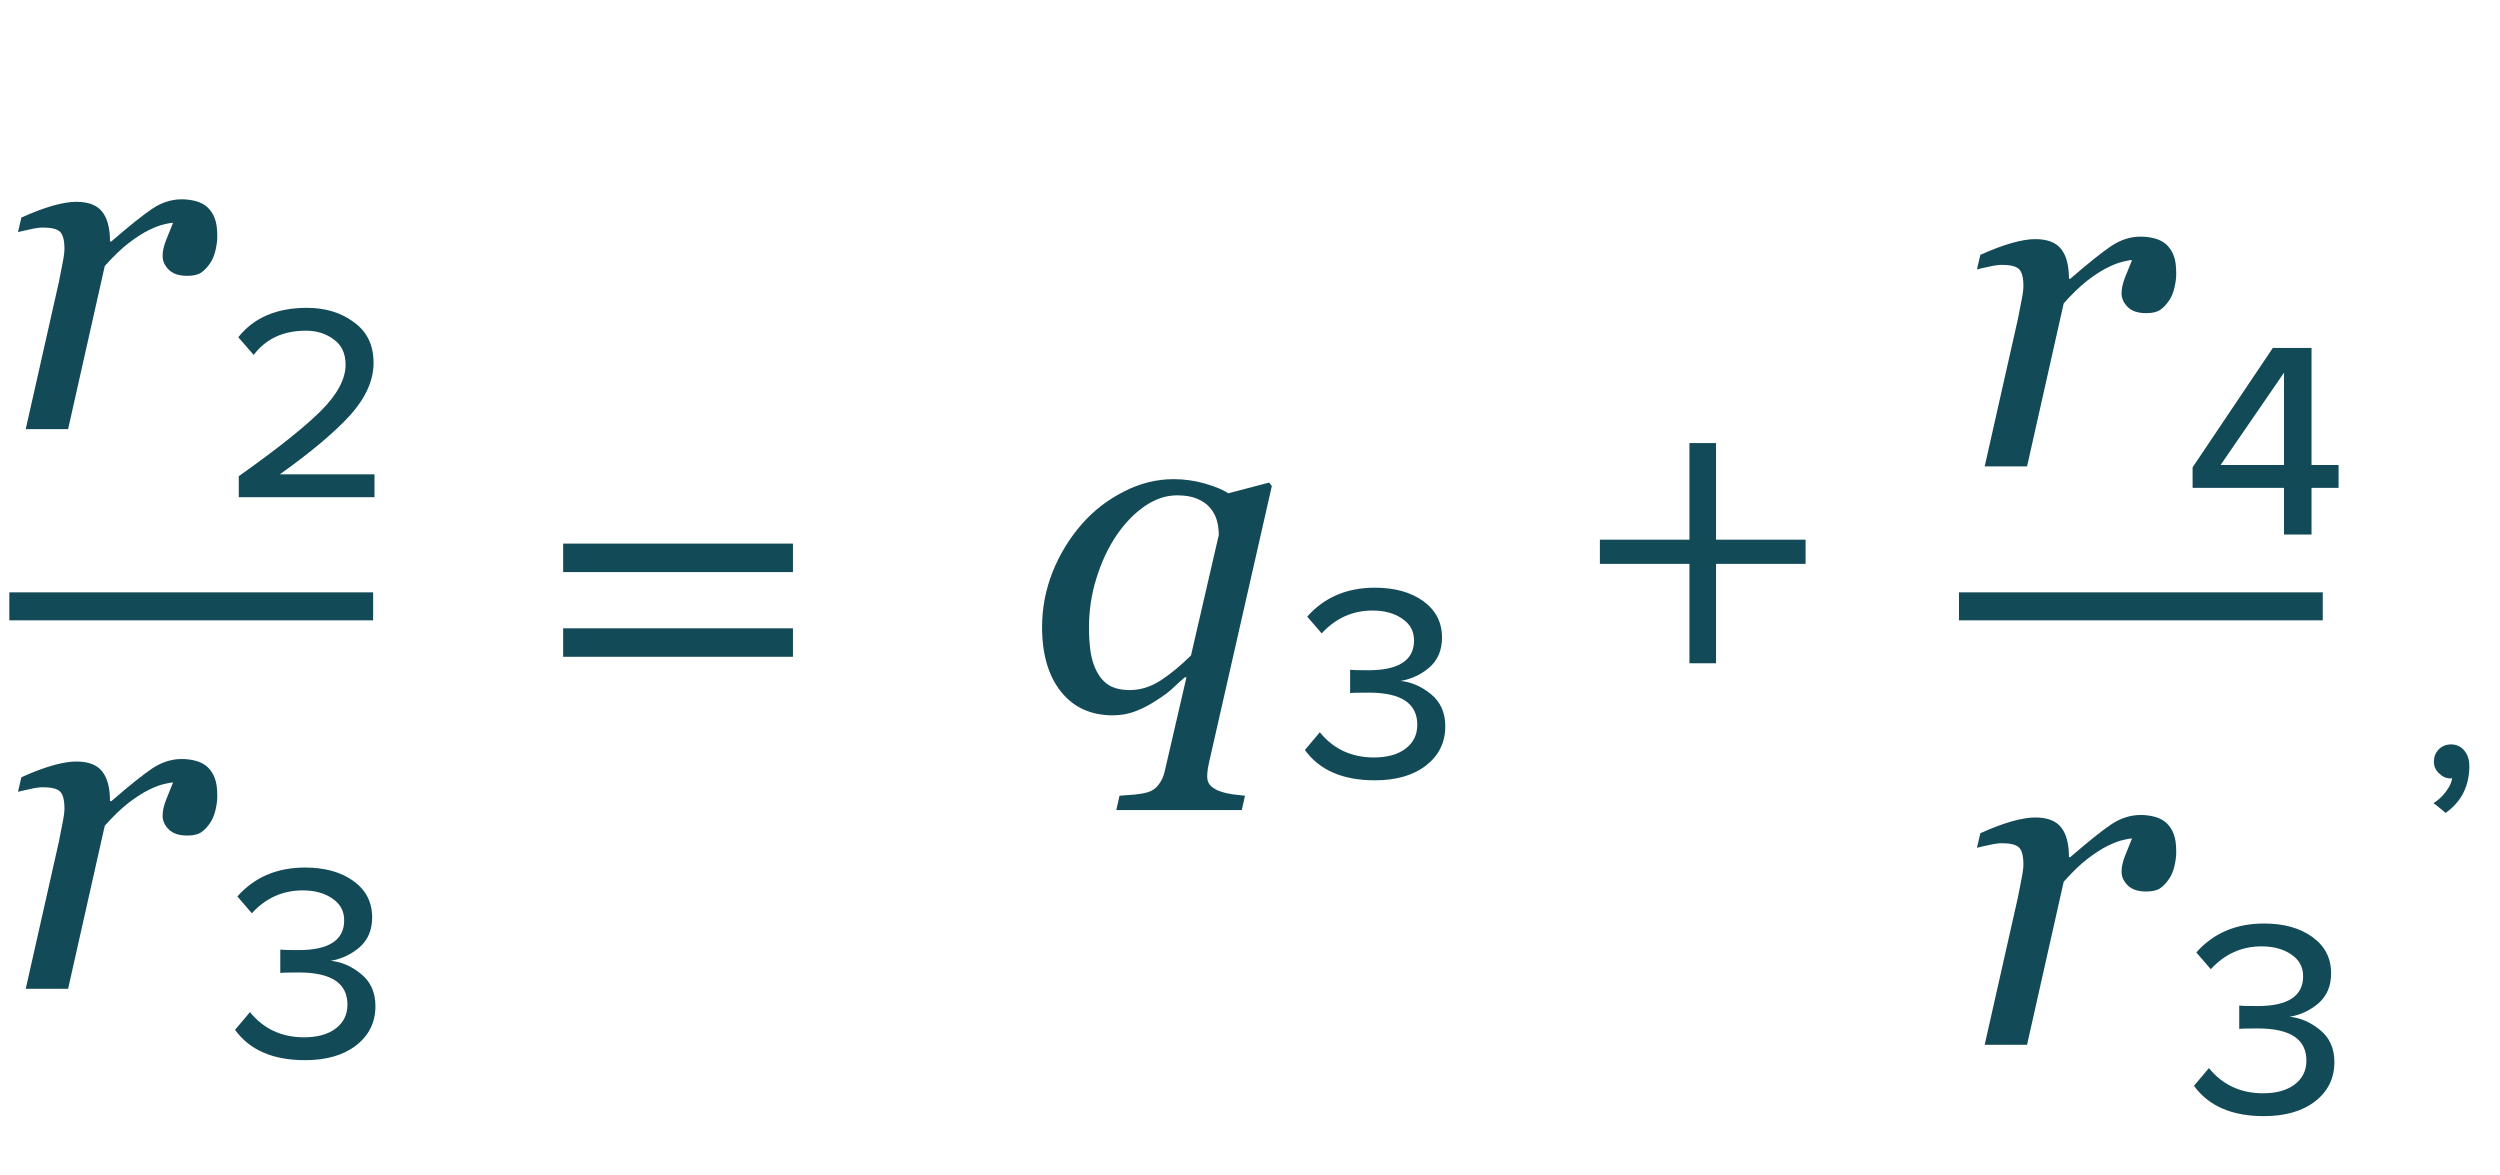 <?xml version="1.0" encoding="UTF-8"?> <svg xmlns="http://www.w3.org/2000/svg" width="134" height="63" viewBox="0 0 134 63" fill="none"> <path d="M42.502 30.663H30.185V29.137H42.502V30.663ZM42.502 35.204H30.185V33.678H42.502V35.204Z" fill="#124A57"></path> <path d="M63.594 36.303H63.508C63.305 36.474 63.093 36.665 62.873 36.877C62.662 37.08 62.361 37.304 61.97 37.548C61.645 37.768 61.287 37.955 60.896 38.11C60.505 38.264 60.09 38.342 59.651 38.342C58.471 38.342 57.543 37.919 56.868 37.072C56.192 36.226 55.855 35.07 55.855 33.605C55.855 32.596 56.042 31.616 56.416 30.664C56.798 29.711 57.319 28.857 57.978 28.1C58.613 27.376 59.362 26.794 60.225 26.355C61.095 25.907 61.986 25.683 62.898 25.683C63.476 25.683 64.033 25.76 64.57 25.915C65.116 26.07 65.539 26.245 65.84 26.44L68.025 25.866L68.171 26.049L64.863 40.612C64.814 40.816 64.774 41.007 64.741 41.186C64.717 41.365 64.705 41.512 64.705 41.626C64.705 41.845 64.778 42.02 64.924 42.15C65.079 42.281 65.254 42.374 65.449 42.431C65.636 42.496 65.848 42.545 66.084 42.578C66.328 42.61 66.544 42.635 66.731 42.651L66.56 43.42H59.834L60.005 42.651C60.265 42.635 60.53 42.614 60.798 42.59C61.067 42.565 61.303 42.525 61.506 42.468C61.759 42.395 61.958 42.256 62.105 42.053C62.259 41.857 62.369 41.613 62.434 41.32L63.594 36.303ZM65.327 28.674C65.327 28.413 65.295 28.161 65.23 27.917C65.164 27.665 65.042 27.433 64.863 27.221C64.692 27.018 64.46 26.855 64.168 26.733C63.883 26.611 63.525 26.55 63.093 26.55C62.499 26.55 61.917 26.745 61.348 27.136C60.786 27.526 60.282 28.051 59.834 28.71C59.395 29.361 59.041 30.118 58.772 30.981C58.503 31.835 58.369 32.718 58.369 33.63C58.369 34.102 58.398 34.541 58.455 34.948C58.52 35.355 58.634 35.709 58.796 36.01C58.951 36.311 59.167 36.551 59.443 36.73C59.728 36.901 60.102 36.987 60.566 36.987C61.12 36.987 61.661 36.82 62.19 36.486C62.719 36.145 63.268 35.693 63.838 35.131L65.327 28.674ZM77.467 38.925C77.467 39.792 77.125 40.492 76.442 41.025C75.758 41.558 74.842 41.825 73.692 41.825C71.975 41.825 70.725 41.283 69.942 40.2L70.742 39.25C71.475 40.15 72.442 40.6 73.642 40.6C74.358 40.6 74.925 40.442 75.342 40.125C75.758 39.808 75.967 39.383 75.967 38.85C75.967 37.7 75.1 37.125 73.367 37.125C72.8 37.125 72.467 37.133 72.367 37.15V35.9C72.483 35.917 72.808 35.925 73.342 35.925C74.975 35.925 75.792 35.392 75.792 34.325C75.792 33.825 75.575 33.433 75.142 33.15C74.725 32.867 74.2 32.725 73.567 32.725C72.5 32.725 71.592 33.133 70.842 33.95L70.067 33.05C70.983 32.017 72.192 31.5 73.692 31.5C74.758 31.5 75.625 31.742 76.292 32.225C76.958 32.708 77.292 33.358 77.292 34.175C77.292 34.842 77.067 35.375 76.617 35.775C76.167 36.158 75.65 36.4 75.067 36.5C75.633 36.55 76.175 36.783 76.692 37.2C77.208 37.617 77.467 38.192 77.467 38.925ZM96.779 30.225H91.979V35.55H90.554V30.225H85.754V28.925H90.554V23.75H91.979V28.925H96.779V30.225ZM132.356 41.05C132.356 42.133 131.931 42.975 131.081 43.575C131.015 43.508 130.906 43.417 130.756 43.3C130.623 43.183 130.515 43.1 130.431 43.05C130.681 42.9 130.906 42.692 131.106 42.425C131.306 42.158 131.415 41.917 131.431 41.7C131.398 41.717 131.373 41.725 131.356 41.725C131.123 41.725 130.915 41.633 130.731 41.45C130.548 41.283 130.456 41.075 130.456 40.825C130.456 40.575 130.54 40.358 130.706 40.175C130.89 39.992 131.115 39.9 131.381 39.9C131.665 39.9 131.898 40.008 132.081 40.225C132.265 40.442 132.356 40.717 132.356 41.05Z" fill="#124A57"></path> <path d="M11.646 12.673C11.646 12.901 11.613 13.153 11.548 13.43C11.483 13.698 11.389 13.922 11.267 14.101C11.121 14.321 10.958 14.492 10.779 14.614C10.608 14.728 10.36 14.785 10.034 14.785C9.595 14.785 9.265 14.675 9.045 14.455C8.826 14.235 8.716 13.991 8.716 13.723C8.716 13.47 8.777 13.19 8.899 12.88C9.021 12.563 9.147 12.25 9.277 11.94C9.18 11.94 9.017 11.969 8.789 12.026C8.569 12.075 8.301 12.176 7.983 12.331C7.666 12.486 7.304 12.718 6.897 13.027C6.498 13.336 6.071 13.747 5.615 14.26L3.65 23H1.379L3.162 15.09C3.202 14.895 3.259 14.602 3.333 14.211C3.414 13.82 3.455 13.531 3.455 13.344C3.455 12.889 3.377 12.583 3.223 12.429C3.068 12.274 2.759 12.197 2.295 12.197C2.116 12.197 1.888 12.229 1.611 12.294C1.335 12.351 1.119 12.4 0.964 12.441L1.147 11.66C1.782 11.375 2.344 11.163 2.832 11.025C3.32 10.887 3.739 10.817 4.089 10.817C4.74 10.817 5.204 10.996 5.481 11.354C5.758 11.704 5.896 12.233 5.896 12.941H5.969C6.938 12.103 7.67 11.517 8.166 11.184C8.671 10.85 9.196 10.683 9.741 10.683C10.002 10.683 10.254 10.716 10.498 10.781C10.742 10.846 10.95 10.956 11.121 11.11C11.3 11.281 11.43 11.481 11.511 11.709C11.601 11.928 11.646 12.25 11.646 12.673ZM20.073 26.65H12.798V25.525C14.864 24.058 16.331 22.892 17.198 22.025C18.081 21.142 18.523 20.317 18.523 19.55C18.523 18.95 18.314 18.5 17.898 18.2C17.481 17.883 16.981 17.725 16.398 17.725C15.181 17.725 14.248 18.158 13.598 19.025L12.773 18.075C13.606 17.025 14.831 16.5 16.448 16.5C17.448 16.5 18.29 16.758 18.973 17.275C19.673 17.775 20.023 18.5 20.023 19.45C20.023 20.383 19.606 21.317 18.773 22.25C17.939 23.167 16.681 24.225 14.998 25.425H20.073V26.65Z" fill="#124A57"></path> <path d="M11.646 42.673C11.646 42.901 11.613 43.153 11.548 43.43C11.483 43.698 11.389 43.922 11.267 44.101C11.121 44.321 10.958 44.492 10.779 44.614C10.608 44.728 10.36 44.785 10.034 44.785C9.595 44.785 9.265 44.675 9.045 44.455C8.826 44.235 8.716 43.991 8.716 43.723C8.716 43.47 8.777 43.19 8.899 42.88C9.021 42.563 9.147 42.25 9.277 41.94C9.18 41.94 9.017 41.969 8.789 42.026C8.569 42.075 8.301 42.176 7.983 42.331C7.666 42.486 7.304 42.718 6.897 43.027C6.498 43.336 6.071 43.747 5.615 44.26L3.65 53H1.379L3.162 45.09C3.202 44.895 3.259 44.602 3.333 44.211C3.414 43.82 3.455 43.531 3.455 43.344C3.455 42.889 3.377 42.583 3.223 42.429C3.068 42.274 2.759 42.197 2.295 42.197C2.116 42.197 1.888 42.229 1.611 42.294C1.335 42.351 1.119 42.4 0.964 42.441L1.147 41.66C1.782 41.375 2.344 41.163 2.832 41.025C3.32 40.887 3.739 40.817 4.089 40.817C4.74 40.817 5.204 40.996 5.481 41.355C5.758 41.704 5.896 42.233 5.896 42.941H5.969C6.938 42.103 7.67 41.517 8.166 41.184C8.671 40.85 9.196 40.683 9.741 40.683C10.002 40.683 10.254 40.716 10.498 40.781C10.742 40.846 10.95 40.956 11.121 41.11C11.3 41.281 11.43 41.481 11.511 41.709C11.601 41.928 11.646 42.25 11.646 42.673ZM20.123 53.925C20.123 54.792 19.781 55.492 19.098 56.025C18.415 56.558 17.498 56.825 16.348 56.825C14.631 56.825 13.381 56.283 12.598 55.2L13.398 54.25C14.131 55.15 15.098 55.6 16.298 55.6C17.015 55.6 17.581 55.442 17.998 55.125C18.415 54.808 18.623 54.383 18.623 53.85C18.623 52.7 17.756 52.125 16.023 52.125C15.456 52.125 15.123 52.133 15.023 52.15V50.9C15.139 50.917 15.464 50.925 15.998 50.925C17.631 50.925 18.448 50.392 18.448 49.325C18.448 48.825 18.231 48.433 17.798 48.15C17.381 47.867 16.856 47.725 16.223 47.725C15.156 47.725 14.248 48.133 13.498 48.95L12.723 48.05C13.639 47.017 14.848 46.5 16.348 46.5C17.415 46.5 18.281 46.742 18.948 47.225C19.614 47.708 19.948 48.358 19.948 49.175C19.948 49.842 19.723 50.375 19.273 50.775C18.823 51.158 18.306 51.4 17.723 51.5C18.29 51.55 18.831 51.783 19.348 52.2C19.864 52.617 20.123 53.192 20.123 53.925Z" fill="#124A57"></path> <path d="M0.5 32.5H20" stroke="#124A57" stroke-width="1.5"></path> <path d="M116.646 14.673C116.646 14.901 116.613 15.153 116.548 15.43C116.483 15.698 116.389 15.922 116.267 16.101C116.121 16.321 115.958 16.492 115.779 16.614C115.608 16.728 115.36 16.785 115.034 16.785C114.595 16.785 114.265 16.675 114.045 16.455C113.826 16.235 113.716 15.991 113.716 15.723C113.716 15.47 113.777 15.19 113.899 14.88C114.021 14.563 114.147 14.25 114.277 13.94C114.18 13.94 114.017 13.969 113.789 14.026C113.569 14.075 113.301 14.176 112.983 14.331C112.666 14.486 112.304 14.718 111.897 15.027C111.498 15.336 111.071 15.747 110.615 16.26L108.65 25H106.379L108.162 17.09C108.202 16.895 108.259 16.602 108.333 16.211C108.414 15.82 108.455 15.531 108.455 15.344C108.455 14.889 108.377 14.583 108.223 14.429C108.068 14.274 107.759 14.197 107.295 14.197C107.116 14.197 106.888 14.229 106.611 14.294C106.335 14.351 106.119 14.4 105.964 14.441L106.147 13.66C106.782 13.375 107.344 13.163 107.832 13.025C108.32 12.887 108.739 12.817 109.089 12.817C109.74 12.817 110.204 12.996 110.481 13.354C110.758 13.704 110.896 14.233 110.896 14.941H110.969C111.938 14.103 112.67 13.517 113.167 13.184C113.671 12.85 114.196 12.683 114.741 12.683C115.002 12.683 115.254 12.716 115.498 12.781C115.742 12.846 115.95 12.956 116.121 13.11C116.3 13.281 116.43 13.481 116.511 13.709C116.601 13.928 116.646 14.25 116.646 14.673ZM125.348 26.15H123.898V28.65H122.423V26.15H117.523V25.05L121.823 18.65H123.898V24.925H125.348V26.15ZM122.423 24.925V19.975L119.023 24.925H122.423Z" fill="#124A57"></path> <path d="M116.646 45.673C116.646 45.901 116.613 46.153 116.548 46.43C116.483 46.698 116.389 46.922 116.267 47.101C116.121 47.321 115.958 47.492 115.779 47.614C115.608 47.728 115.36 47.785 115.034 47.785C114.595 47.785 114.265 47.675 114.045 47.455C113.826 47.235 113.716 46.991 113.716 46.723C113.716 46.47 113.777 46.19 113.899 45.88C114.021 45.563 114.147 45.25 114.277 44.94C114.18 44.94 114.017 44.969 113.789 45.026C113.569 45.075 113.301 45.176 112.983 45.331C112.666 45.486 112.304 45.718 111.897 46.027C111.498 46.336 111.071 46.747 110.615 47.26L108.65 56H106.379L108.162 48.09C108.202 47.895 108.259 47.602 108.333 47.211C108.414 46.82 108.455 46.531 108.455 46.344C108.455 45.889 108.377 45.583 108.223 45.429C108.068 45.274 107.759 45.197 107.295 45.197C107.116 45.197 106.888 45.229 106.611 45.294C106.335 45.351 106.119 45.4 105.964 45.441L106.147 44.66C106.782 44.375 107.344 44.163 107.832 44.025C108.32 43.887 108.739 43.817 109.089 43.817C109.74 43.817 110.204 43.996 110.481 44.355C110.758 44.704 110.896 45.233 110.896 45.941H110.969C111.938 45.103 112.67 44.517 113.167 44.184C113.671 43.85 114.196 43.683 114.741 43.683C115.002 43.683 115.254 43.716 115.498 43.781C115.742 43.846 115.95 43.956 116.121 44.11C116.3 44.281 116.43 44.481 116.511 44.709C116.601 44.928 116.646 45.25 116.646 45.673ZM125.123 56.925C125.123 57.792 124.781 58.492 124.098 59.025C123.415 59.558 122.498 59.825 121.348 59.825C119.631 59.825 118.381 59.283 117.598 58.2L118.398 57.25C119.131 58.15 120.098 58.6 121.298 58.6C122.015 58.6 122.581 58.442 122.998 58.125C123.415 57.808 123.623 57.383 123.623 56.85C123.623 55.7 122.756 55.125 121.023 55.125C120.456 55.125 120.123 55.133 120.023 55.15V53.9C120.14 53.917 120.465 53.925 120.998 53.925C122.631 53.925 123.448 53.392 123.448 52.325C123.448 51.825 123.231 51.433 122.798 51.15C122.381 50.867 121.856 50.725 121.223 50.725C120.156 50.725 119.248 51.133 118.498 51.95L117.723 51.05C118.64 50.017 119.848 49.5 121.348 49.5C122.415 49.5 123.281 49.742 123.948 50.225C124.615 50.708 124.948 51.358 124.948 52.175C124.948 52.842 124.723 53.375 124.273 53.775C123.823 54.158 123.306 54.4 122.723 54.5C123.29 54.55 123.831 54.783 124.348 55.2C124.865 55.617 125.123 56.192 125.123 56.925Z" fill="#124A57"></path> <path d="M105 32.5H124.5" stroke="#124A57" stroke-width="1.5"></path> </svg> 